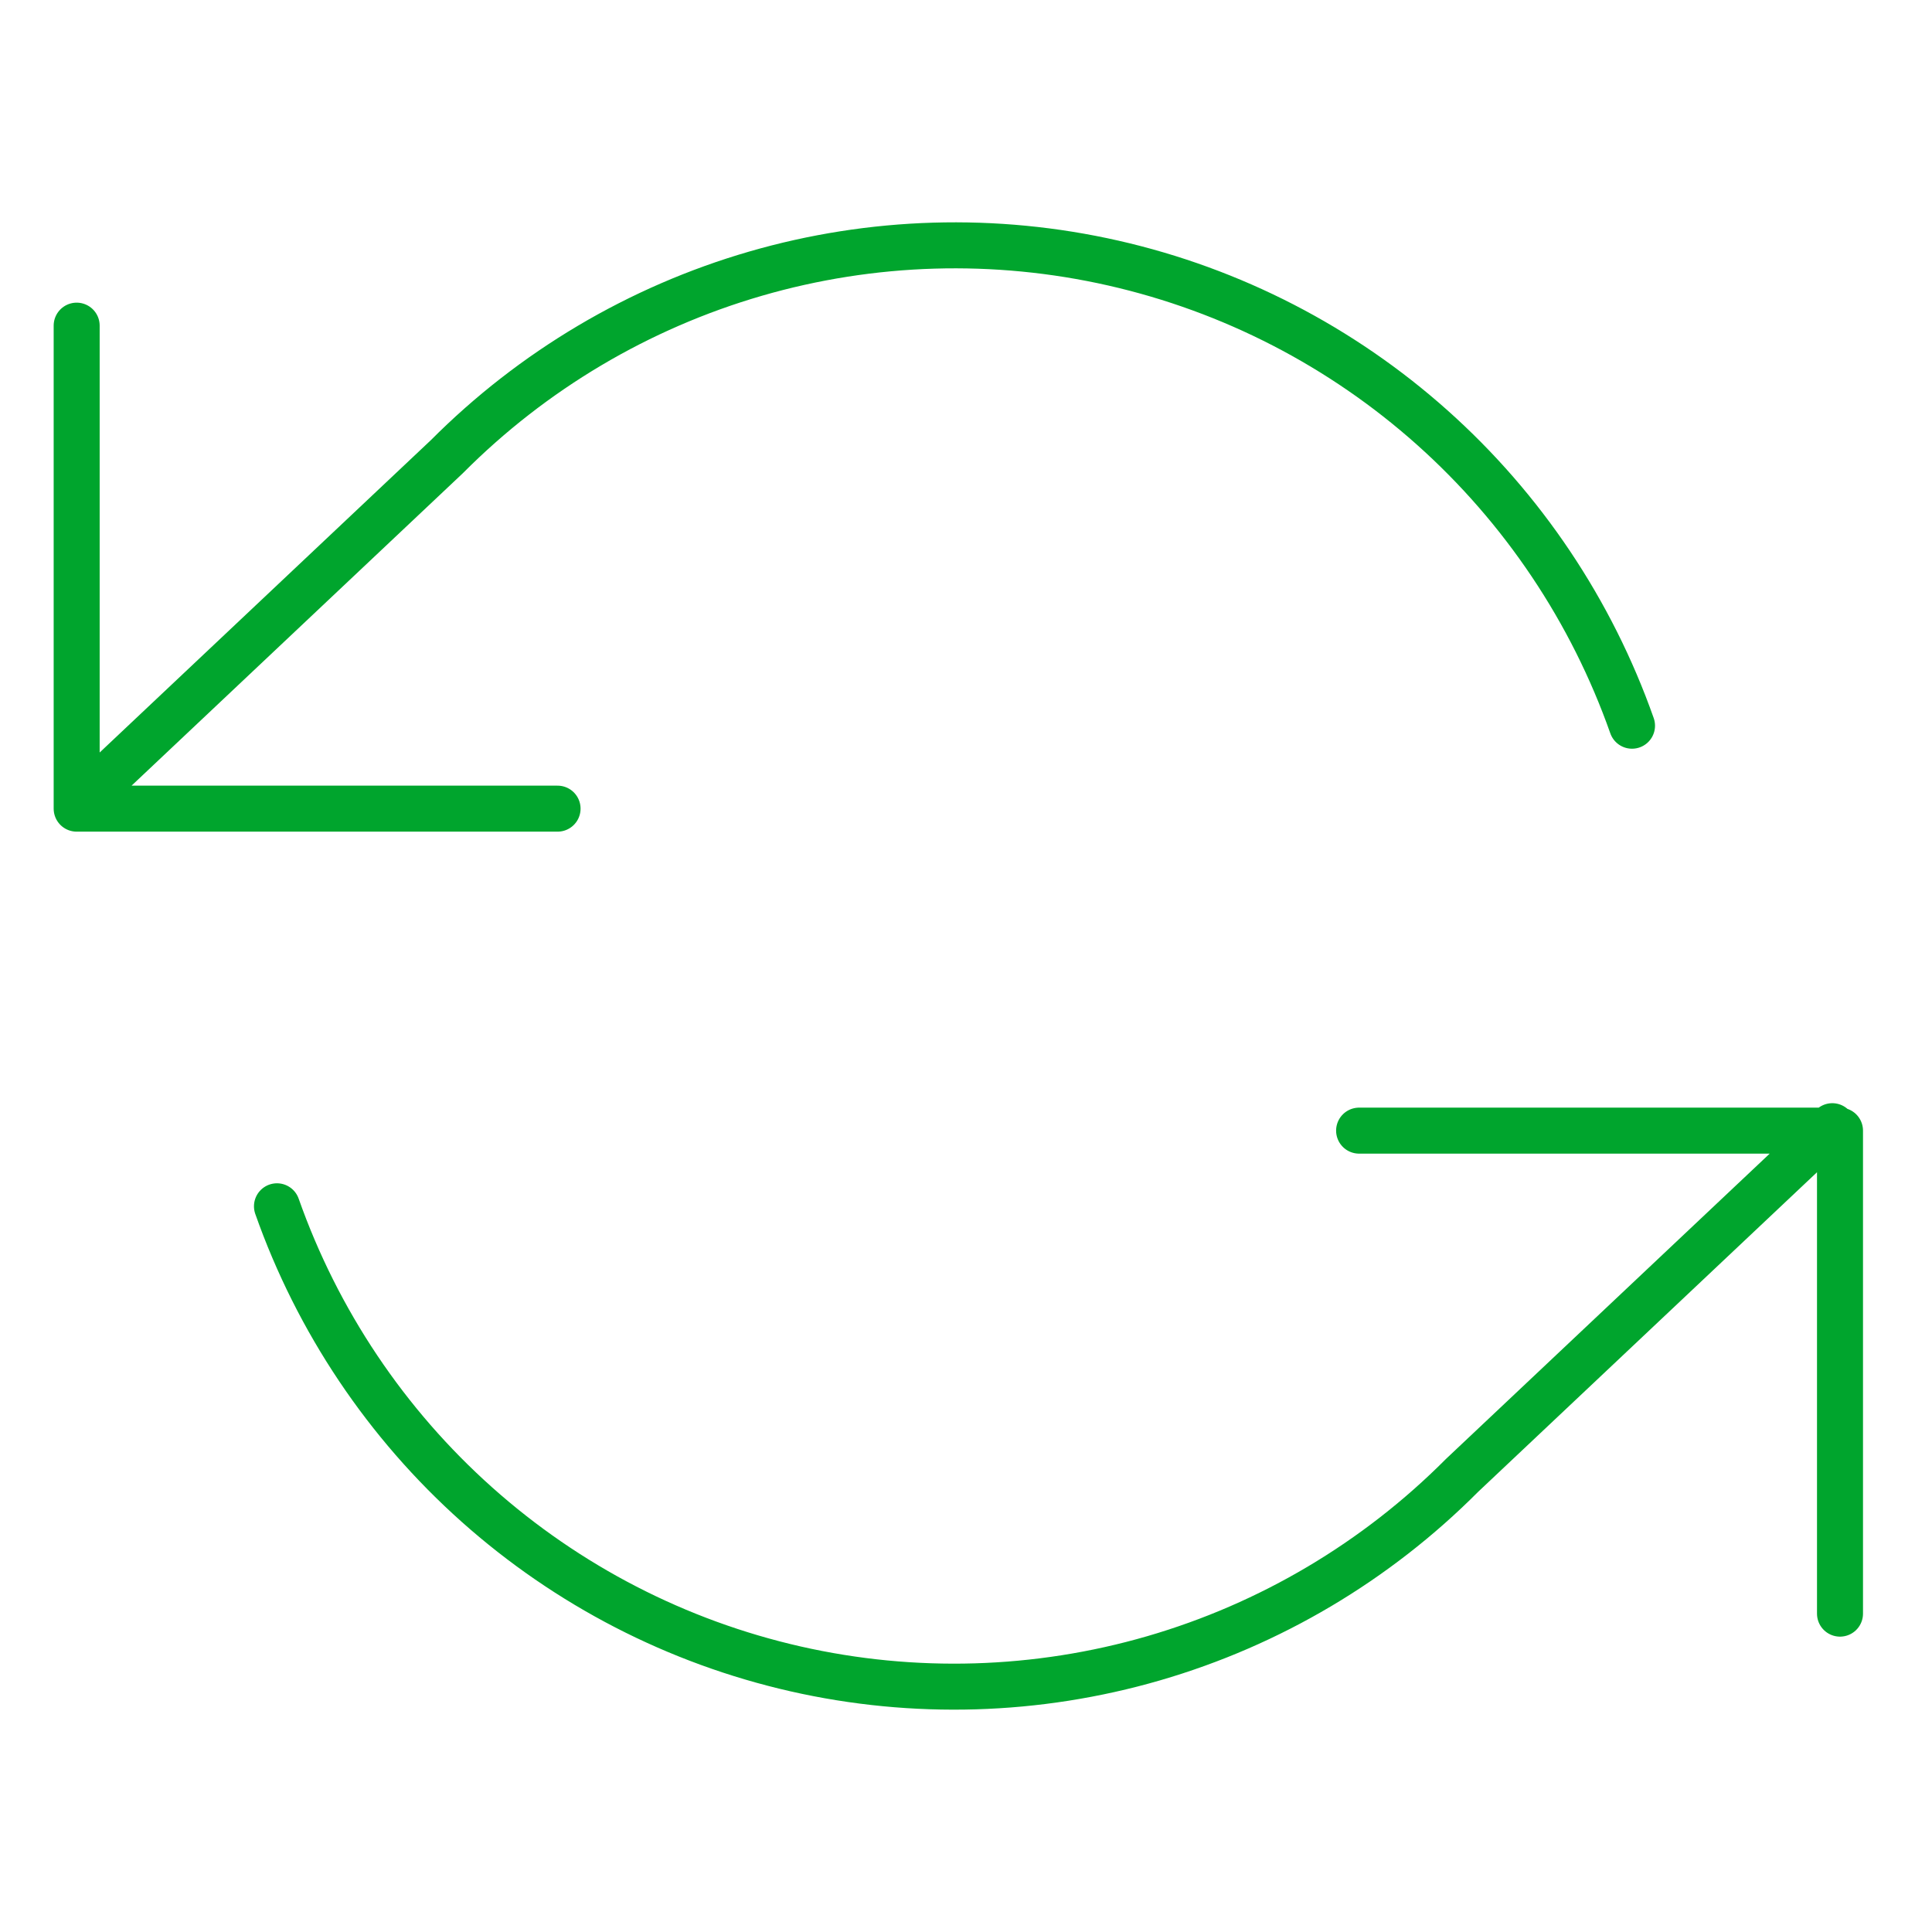 <svg width="126" height="126" viewBox="0 0 126 126" fill="none" xmlns="http://www.w3.org/2000/svg">
<rect width="126" height="126" fill="white"/>
<path d="M5 21.238V52.738H36.363M120 105.237V73.737H88.637M106.436 47.329C103.796 39.843 99.31 33.149 93.396 27.874C87.482 22.598 80.333 18.912 72.616 17.159C64.898 15.406 56.864 15.645 49.263 17.851C41.663 20.058 34.743 24.161 29.149 29.778L5 52.553M119.499 73.447L95.35 96.222C89.757 101.839 82.837 105.942 75.236 108.149C67.635 110.355 59.601 110.593 51.884 108.841C44.166 107.088 37.017 103.402 31.103 98.126C25.189 92.851 20.703 86.157 18.063 78.671" stroke="#00A52D" stroke-width="3" stroke-linecap="round" stroke-linejoin="round"/>
</svg>
